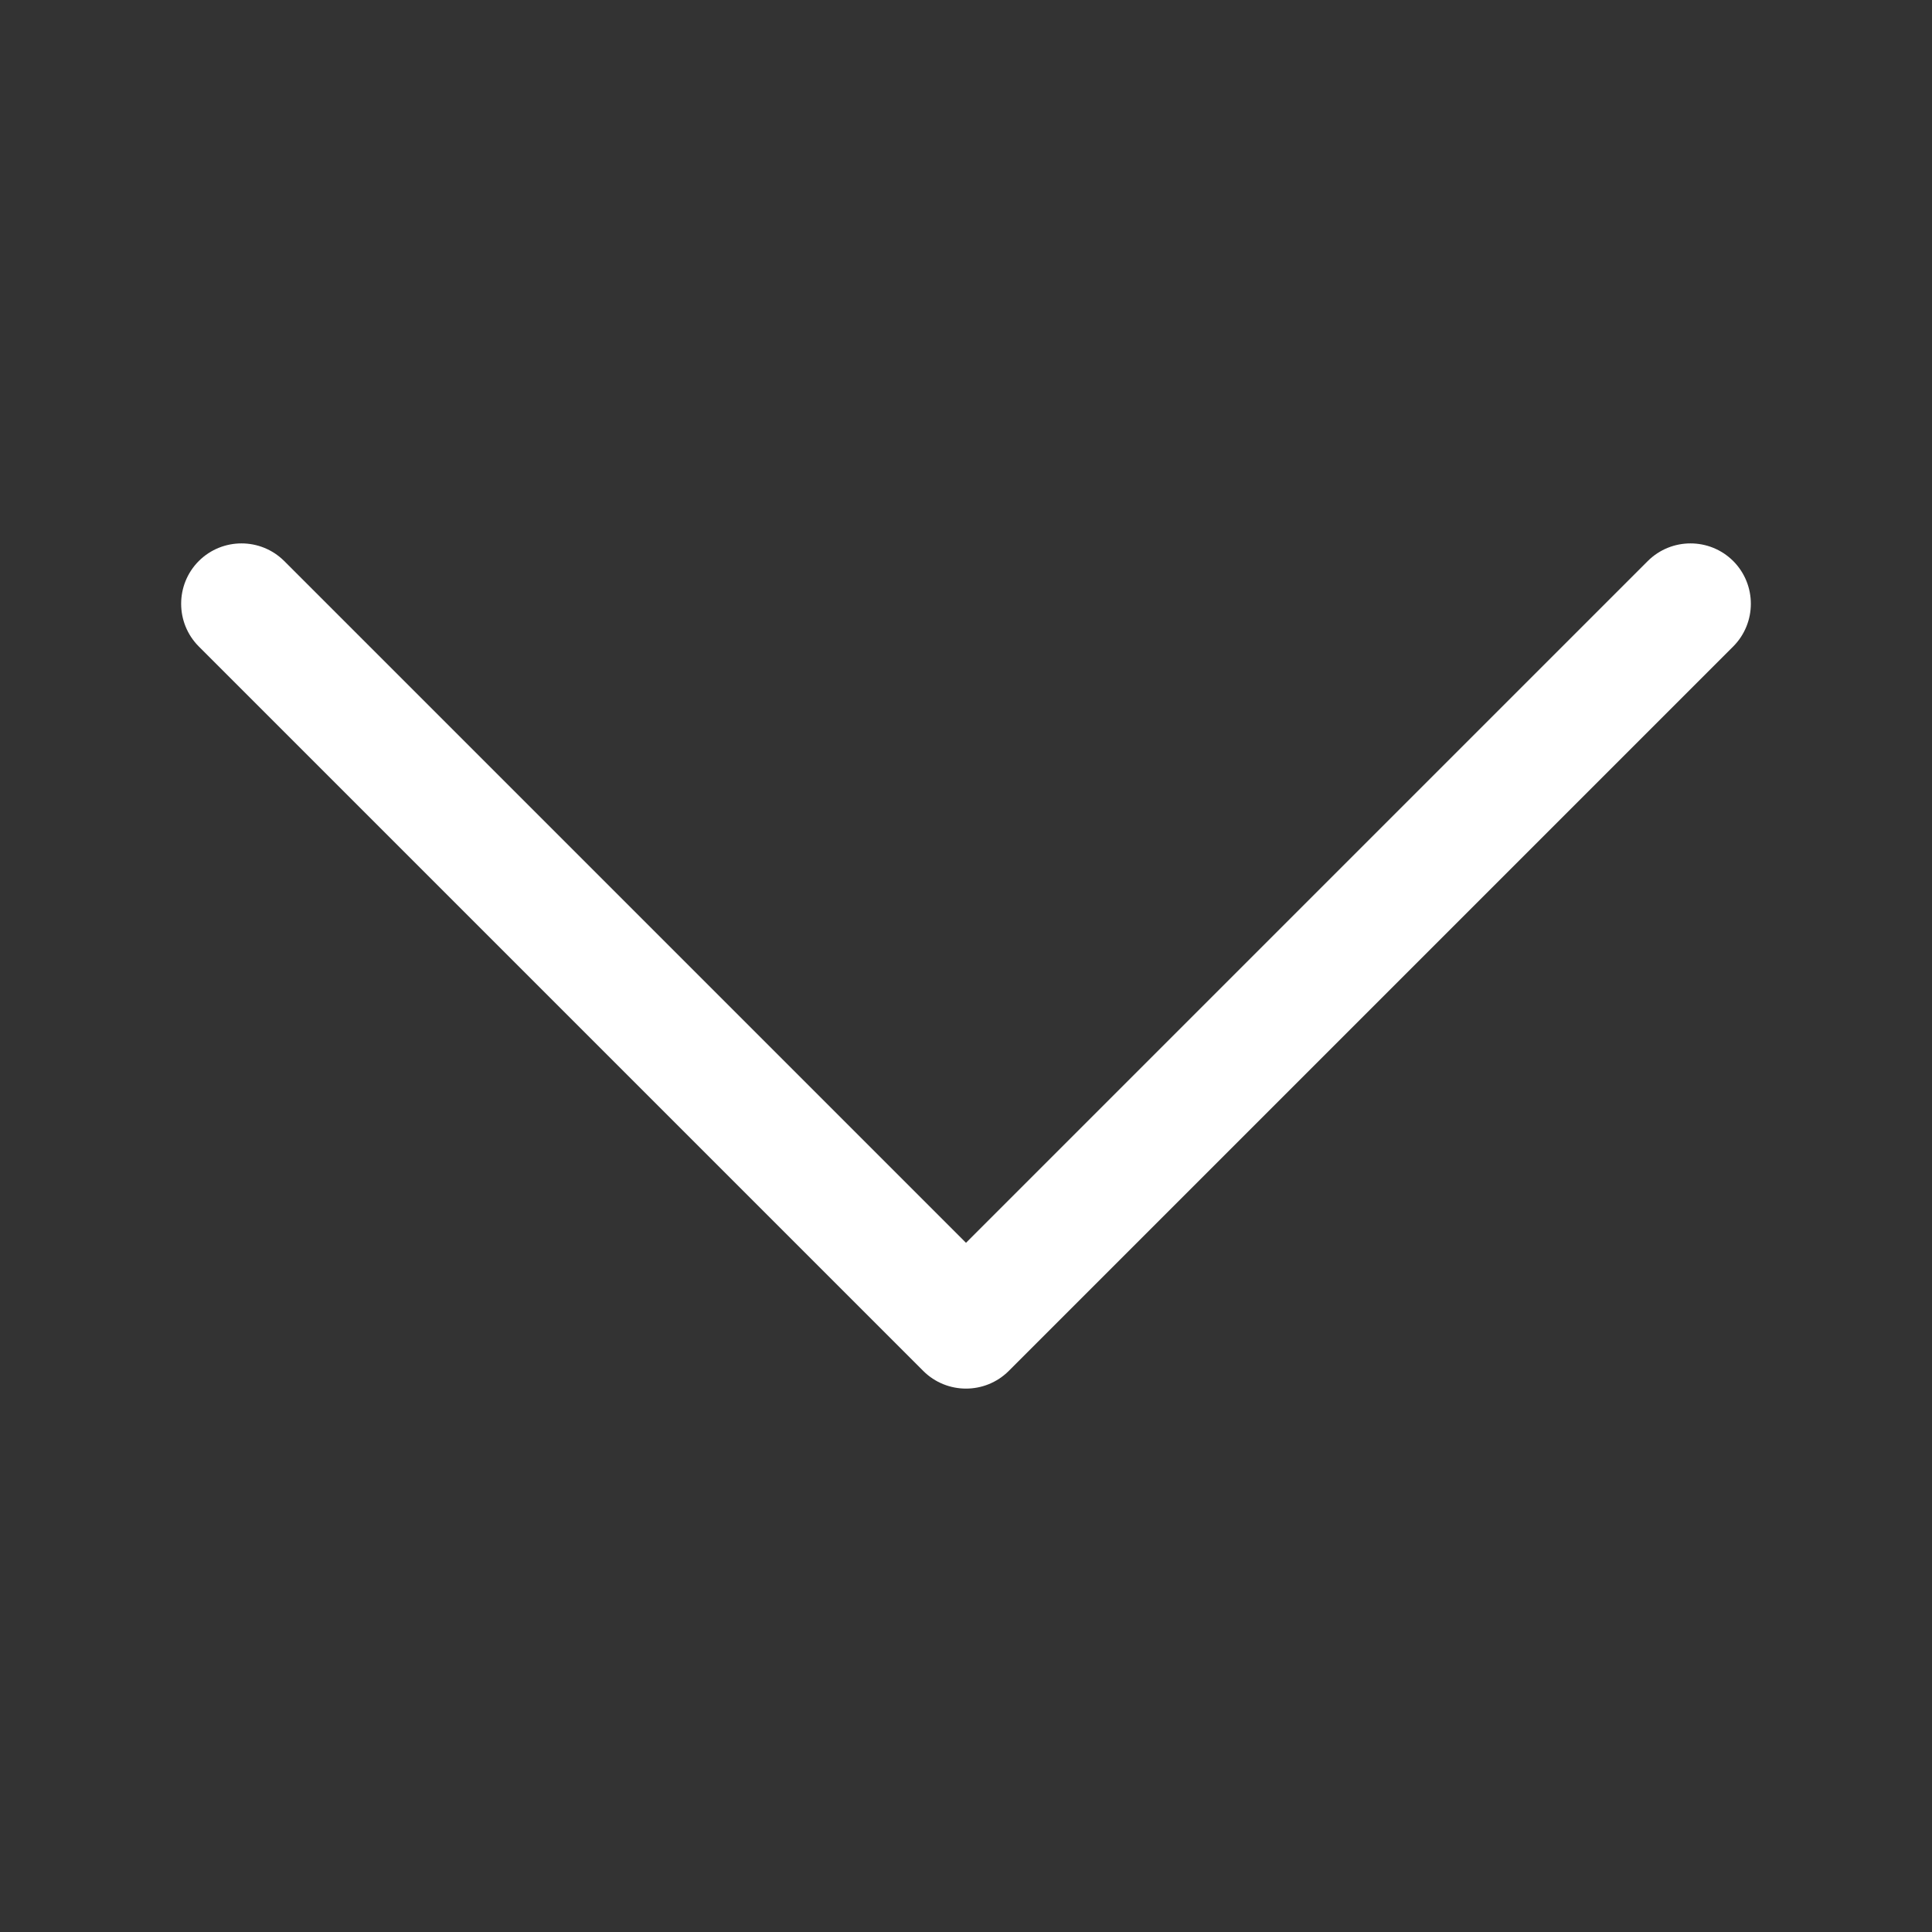 <svg width="18" height="18" viewBox="0 0 18 18" fill="none" xmlns="http://www.w3.org/2000/svg">
<rect x="0" y="0" width="18" height="18" fill="#333333" stroke="none"/>
<path fill-rule="evenodd" clip-rule="evenodd" d="M1.852 5.227C2.072 5.008 2.428 5.008 2.648 5.227L9 11.579L15.352 5.227C15.572 5.008 15.928 5.008 16.148 5.227C16.367 5.447 16.367 5.803 16.148 6.023L9.398 12.773C9.178 12.992 8.822 12.992 8.602 12.773L1.852 6.023C1.633 5.803 1.633 5.447 1.852 5.227Z" fill="white"/>
</svg>
